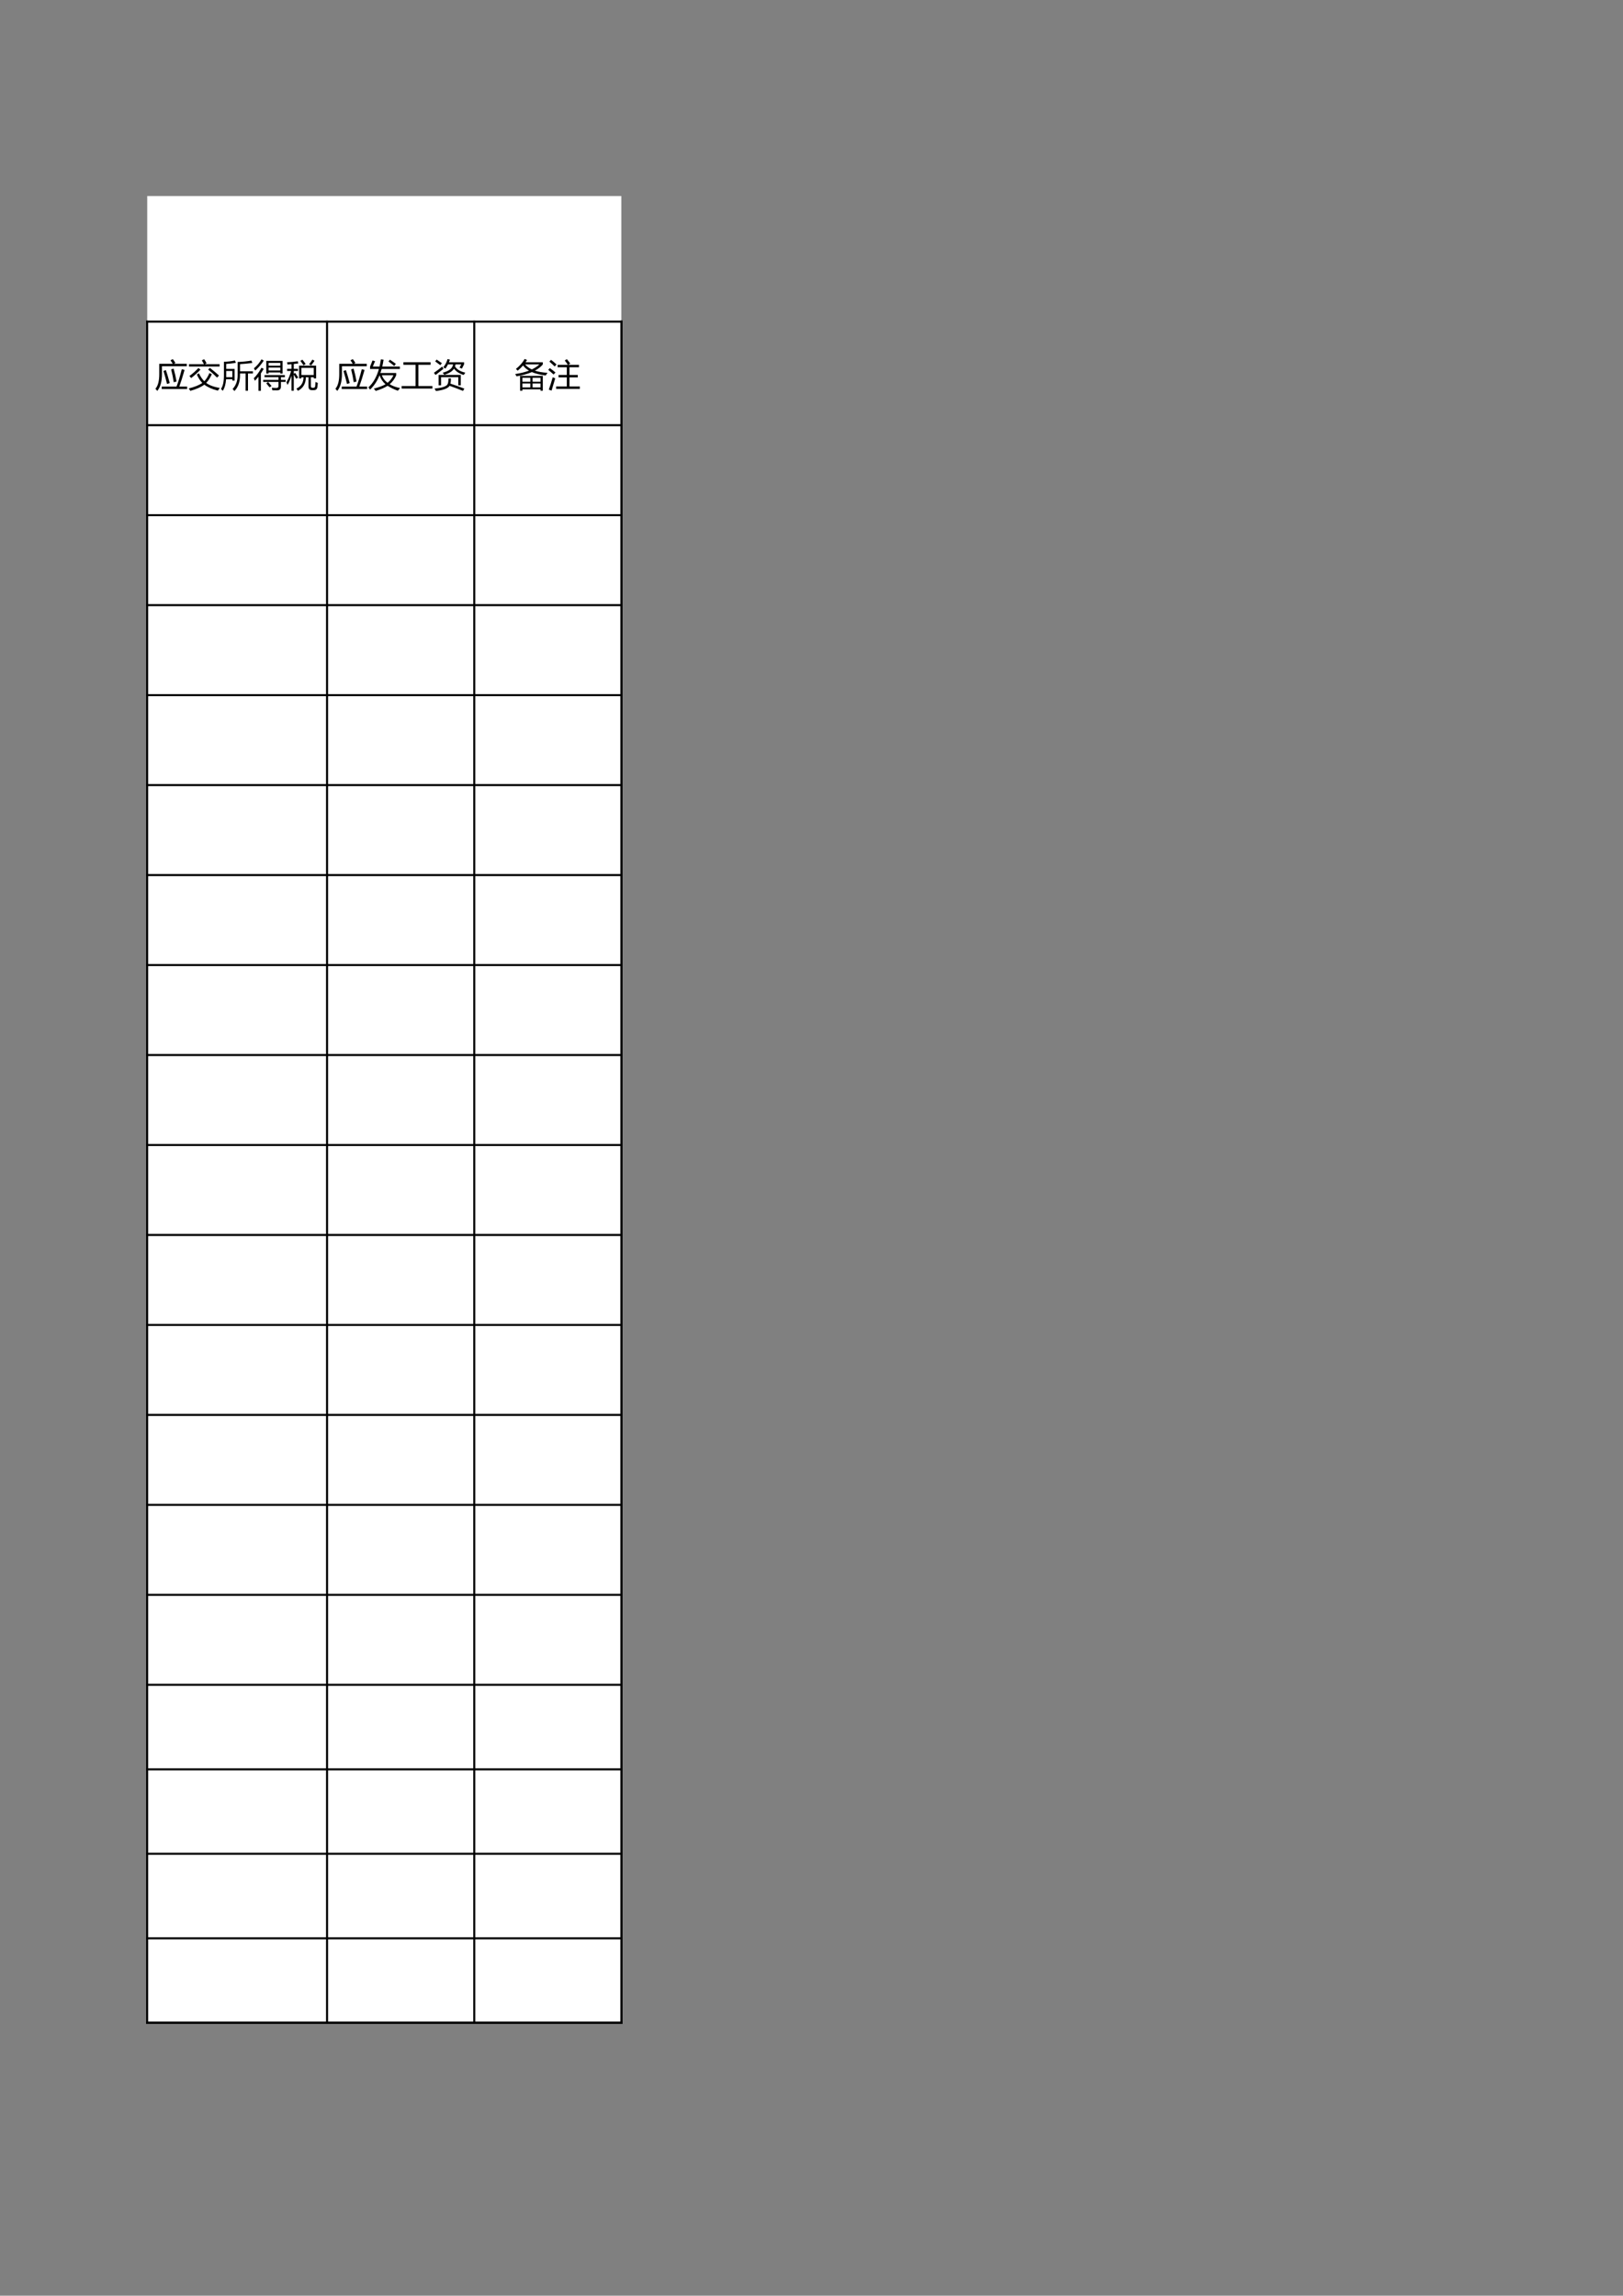 <?xml version="1.0" encoding="UTF-8"?>
<svg xmlns="http://www.w3.org/2000/svg" xmlns:xlink="http://www.w3.org/1999/xlink" width="595.304pt" height="841.89pt" viewBox="0 0 595.304 841.89" version="1.1">
<rect x="0" y="0" width="595.304" height="841.89" fill="#808080" stroke="none"/>
<defs>
<g>
<symbol overflow="visible" id="glyph0-0">
<path style="stroke:none;" d="M 1.047 0 L 1.047 -8.844 L 7.297 -8.844 L 7.297 0 Z M 1.984 -0.938 L 6.375 -0.938 L 6.375 -7.906 L 1.984 -7.906 Z M 1.984 -0.938 "/>
</symbol>
<symbol overflow="visible" id="glyph0-1">
<path style="stroke:none;" d="M 5.562 -9.609 L 6.406 -10.078 C 6.75 -9.641 7.07 -9.172 7.375 -8.672 L 6.812 -8.344 L 11.547 -8.344 L 11.547 -7.469 L 2.438 -7.469 L 2.438 -4.594 C 2.438 -1.832 1.863 0.227 0.719 1.594 C 0.531 1.344 0.305 1.078 0.047 0.797 C 0.984 -0.254 1.453 -2.039 1.453 -4.562 L 1.453 -8.344 L 6.406 -8.344 C 6.145 -8.781 5.863 -9.203 5.562 -9.609 Z M 2.359 0.016 L 7.781 0.016 C 8.383 -1.535 9.031 -3.664 9.719 -6.375 L 10.734 -6.094 C 10.004 -3.52 9.359 -1.484 8.797 0.016 L 11.688 0.016 L 11.688 0.906 L 2.359 0.906 Z M 3 -5.734 L 3.891 -6.031 C 4.367 -4.613 4.836 -3.023 5.297 -1.266 L 4.297 -0.953 C 3.93 -2.492 3.5 -4.086 3 -5.734 Z M 5.812 -6.312 L 6.719 -6.578 C 7.125 -5.172 7.484 -3.598 7.797 -1.859 L 6.766 -1.578 C 6.535 -3.129 6.219 -4.707 5.812 -6.312 Z M 5.812 -6.312 "/>
</symbol>
<symbol overflow="visible" id="glyph0-2">
<path style="stroke:none;" d="M 7.859 -4.938 L 8.75 -4.562 C 8.164 -3.238 7.473 -2.16 6.672 -1.328 C 7.848 -0.461 9.508 0.148 11.656 0.516 C 11.363 0.91 11.129 1.238 10.953 1.5 C 8.867 0.969 7.211 0.234 5.984 -0.703 C 4.91 0.141 3.203 0.898 0.859 1.578 C 0.691 1.305 0.5 1.008 0.281 0.688 C 2.477 0.133 4.133 -0.535 5.25 -1.328 C 4.477 -2.117 3.812 -3.148 3.25 -4.422 L 4.031 -4.859 C 4.539 -3.703 5.191 -2.734 5.984 -1.953 C 6.691 -2.66 7.316 -3.656 7.859 -4.938 Z M 0.359 -8.203 L 5.844 -8.203 C 5.664 -8.586 5.406 -9.055 5.062 -9.609 L 5.922 -10.031 C 6.254 -9.562 6.551 -9.066 6.812 -8.547 L 6.156 -8.203 L 11.594 -8.203 L 11.594 -7.344 L 0.359 -7.344 Z M 3.828 -6.812 L 4.578 -6.203 C 3.484 -5.055 2.348 -4.031 1.172 -3.125 C 0.973 -3.363 0.754 -3.613 0.516 -3.875 C 1.691 -4.707 2.797 -5.688 3.828 -6.812 Z M 8.031 -6.859 C 9.457 -5.734 10.57 -4.797 11.375 -4.047 C 11.156 -3.828 10.922 -3.57 10.672 -3.281 C 9.785 -4.188 8.691 -5.176 7.391 -6.25 Z M 8.031 -6.859 "/>
</symbol>
<symbol overflow="visible" id="glyph0-3">
<path style="stroke:none;" d="M 1.188 -9.094 C 2.488 -9.113 3.844 -9.27 5.25 -9.562 L 5.562 -8.688 C 4.406 -8.52 3.227 -8.391 2.031 -8.297 L 2.031 -6.484 L 5.109 -6.484 L 5.109 -2.172 L 4.281 -2.172 L 4.281 -2.688 L 1.984 -2.688 C 1.859 -0.895 1.453 0.52 0.766 1.562 C 0.547 1.301 0.328 1.062 0.109 0.844 C 0.828 -0.133 1.188 -1.75 1.188 -4 Z M 6.219 -9.016 C 8.082 -9.086 9.773 -9.258 11.297 -9.531 L 11.609 -8.641 C 9.66 -8.422 8.156 -8.281 7.094 -8.219 L 7.094 -5.609 L 11.828 -5.609 L 11.828 -4.797 L 10.016 -4.797 L 10.016 1.516 L 9.141 1.516 L 9.141 -4.797 L 7.094 -4.797 L 7.094 -4.156 C 7.094 -1.695 6.41 0.234 5.047 1.641 C 4.816 1.379 4.594 1.125 4.375 0.875 C 5.602 -0.395 6.219 -2.078 6.219 -4.172 Z M 4.281 -3.453 L 4.281 -5.719 L 2.031 -5.719 C 2.031 -4.551 2.031 -3.797 2.031 -3.453 Z M 4.281 -3.453 "/>
</symbol>
<symbol overflow="visible" id="glyph0-4">
<path style="stroke:none;" d="M 4.734 -9.422 L 10.719 -9.422 L 10.719 -4.766 L 9.875 -4.766 L 9.875 -5.172 L 5.578 -5.172 L 5.578 -4.766 L 4.734 -4.766 Z M 3.609 -2.469 L 9.219 -2.469 L 9.219 -3.438 L 4.094 -3.438 L 4.094 -4.203 L 11.547 -4.203 L 11.547 -3.438 L 10.109 -3.438 L 10.109 -2.469 L 11.828 -2.469 L 11.828 -1.703 L 10.109 -1.703 L 10.109 0 C 10.109 0.926 9.641 1.391 8.703 1.391 C 8.285 1.391 7.707 1.383 6.969 1.375 C 6.926 1.113 6.863 0.797 6.781 0.422 C 7.301 0.484 7.875 0.516 8.5 0.516 C 8.977 0.516 9.219 0.266 9.219 -0.234 L 9.219 -1.703 L 3.609 -1.703 Z M 0.156 -3.062 C 1.133 -3.988 2.078 -5.27 2.984 -6.906 L 3.797 -6.484 C 3.453 -5.891 3.102 -5.332 2.75 -4.812 L 2.75 1.562 L 1.875 1.562 L 1.875 -3.609 C 1.438 -3.066 1 -2.57 0.562 -2.125 C 0.445 -2.426 0.312 -2.738 0.156 -3.062 Z M 5.578 -5.906 L 9.875 -5.906 L 9.875 -6.953 L 5.578 -6.953 Z M 9.875 -8.688 L 5.578 -8.688 L 5.578 -7.656 L 9.875 -7.656 Z M 0.203 -6.703 C 1.297 -7.578 2.223 -8.672 2.984 -9.984 L 3.812 -9.516 C 2.852 -8.078 1.805 -6.863 0.672 -5.875 C 0.535 -6.145 0.379 -6.422 0.203 -6.703 Z M 4.734 -1.172 L 5.391 -1.672 C 5.848 -1.191 6.273 -0.711 6.672 -0.234 L 5.953 0.297 C 5.578 -0.18 5.172 -0.672 4.734 -1.172 Z M 4.734 -1.172 "/>
</symbol>
<symbol overflow="visible" id="glyph0-5">
<path style="stroke:none;" d="M 4.766 -7.672 L 11.031 -7.672 L 11.031 -2.984 L 10.156 -2.984 L 10.156 -3.406 L 9.094 -3.406 L 9.094 -0.203 C 9.094 0.234 9.285 0.453 9.672 0.453 L 10.047 0.453 C 10.422 0.453 10.633 0.238 10.688 -0.188 C 10.727 -0.602 10.758 -1.102 10.781 -1.688 C 11.02 -1.582 11.312 -1.457 11.656 -1.312 C 11.602 -0.707 11.547 -0.191 11.484 0.234 C 11.367 0.953 10.945 1.312 10.219 1.312 L 9.422 1.312 C 8.629 1.312 8.234 0.863 8.234 -0.031 L 8.234 -3.406 L 7.266 -3.406 C 7.242 -1.102 6.273 0.551 4.359 1.562 C 4.203 1.301 4.016 1.031 3.797 0.75 C 5.516 -0.062 6.383 -1.445 6.406 -3.406 L 5.625 -3.406 L 5.625 -2.984 L 4.766 -2.984 Z M 0.141 -1.594 C 0.91 -2.895 1.477 -4.27 1.844 -5.719 L 0.391 -5.719 L 0.391 -6.516 L 2 -6.516 L 2 -8.203 C 1.531 -8.16 1.039 -8.117 0.531 -8.078 C 0.5 -8.367 0.441 -8.645 0.359 -8.906 C 1.797 -8.969 3.109 -9.094 4.297 -9.281 L 4.484 -8.484 C 3.973 -8.41 3.422 -8.344 2.828 -8.281 L 2.828 -6.516 L 4.375 -6.516 L 4.375 -5.719 L 2.828 -5.719 L 2.828 -4.672 L 3.328 -5.016 C 3.711 -4.473 4.086 -3.91 4.453 -3.328 L 3.719 -2.859 C 3.426 -3.398 3.129 -3.91 2.828 -4.391 L 2.828 1.531 L 2 1.531 L 2 -4.031 C 1.613 -2.738 1.129 -1.594 0.547 -0.594 C 0.422 -0.914 0.285 -1.25 0.141 -1.594 Z M 10.156 -6.859 L 5.625 -6.859 L 5.625 -4.234 L 10.156 -4.234 Z M 10.438 -9.469 C 10.062 -8.895 9.648 -8.316 9.203 -7.734 L 8.438 -8.188 C 8.977 -8.82 9.379 -9.383 9.641 -9.875 Z M 5.25 -9.422 L 6 -9.844 C 6.445 -9.312 6.844 -8.785 7.188 -8.266 L 6.391 -7.781 C 6.066 -8.32 5.688 -8.867 5.25 -9.422 Z M 5.25 -9.422 "/>
</symbol>
<symbol overflow="visible" id="glyph0-6">
<path style="stroke:none;" d=""/>
</symbol>
<symbol overflow="visible" id="glyph0-7">
<path style="stroke:none;" d="M 1.766 -7.328 L 4.25 -7.328 C 4.438 -8.141 4.598 -9.023 4.734 -9.984 L 5.719 -9.859 C 5.594 -8.973 5.43 -8.129 5.234 -7.328 L 11.703 -7.328 L 11.703 -6.453 L 5.016 -6.453 C 4.867 -5.941 4.711 -5.445 4.547 -4.969 L 10.359 -4.969 L 10.359 -4.156 C 9.836 -2.883 9.035 -1.785 7.953 -0.859 C 9.047 -0.191 10.32 0.273 11.781 0.547 C 11.438 0.93 11.164 1.258 10.969 1.531 C 9.719 1.113 8.461 0.508 7.203 -0.281 C 6.18 0.383 4.727 1.016 2.844 1.609 C 2.625 1.297 2.391 1.008 2.141 0.75 C 4.055 0.25 5.488 -0.281 6.438 -0.844 C 5.414 -1.719 4.688 -2.82 4.25 -4.156 C 3.395 -2.02 2.234 -0.266 0.766 1.109 C 0.547 0.805 0.336 0.539 0.141 0.312 C 1.898 -1.281 3.191 -3.535 4.016 -6.453 L 0.766 -6.453 L 0.766 -7.328 C 1.086 -8.066 1.383 -8.812 1.656 -9.562 L 2.594 -9.312 C 2.32 -8.625 2.047 -7.961 1.766 -7.328 Z M 9.328 -4.156 L 5.094 -4.156 C 5.445 -3.082 6.145 -2.156 7.188 -1.375 C 8.195 -2.207 8.91 -3.133 9.328 -4.156 Z M 7.531 -9.188 L 8.047 -9.844 C 8.805 -9.352 9.535 -8.848 10.234 -8.328 L 9.609 -7.562 C 8.93 -8.145 8.238 -8.688 7.531 -9.188 Z M 7.531 -9.188 "/>
</symbol>
<symbol overflow="visible" id="glyph0-8">
<path style="stroke:none;" d="M 0.344 -0.188 L 5.469 -0.188 L 5.469 -7.984 L 1 -7.984 L 1 -8.922 L 10.984 -8.922 L 10.984 -7.984 L 6.5 -7.984 L 6.5 -0.188 L 11.641 -0.188 L 11.641 0.734 L 0.344 0.734 Z M 0.344 -0.188 "/>
</symbol>
<symbol overflow="visible" id="glyph0-9">
<path style="stroke:none;" d="M 3.422 -5.078 C 5.766 -5.68 7.035 -6.695 7.234 -8.125 L 5.359 -8.125 C 5.078 -7.551 4.766 -7.035 4.422 -6.578 C 4.172 -6.742 3.91 -6.91 3.641 -7.078 C 4.367 -7.941 4.891 -8.941 5.203 -10.078 L 6.078 -9.875 C 5.961 -9.531 5.844 -9.207 5.719 -8.906 L 11.266 -8.906 L 11.266 -8.156 L 10.469 -6.578 C 10.195 -6.703 9.91 -6.82 9.609 -6.938 L 10.234 -8.125 L 8.141 -8.125 C 8.078 -7.875 8.008 -7.633 7.938 -7.406 C 8.602 -6.289 9.863 -5.52 11.719 -5.094 C 11.5 -4.801 11.301 -4.52 11.125 -4.25 C 9.469 -4.77 8.285 -5.547 7.578 -6.578 C 7.035 -5.641 5.852 -4.883 4.031 -4.312 C 3.875 -4.539 3.672 -4.797 3.422 -5.078 Z M 1.922 -4.266 L 10.047 -4.266 L 10.047 -0.453 L 9.141 -0.453 L 9.141 -3.453 L 2.828 -3.453 L 2.828 -0.453 L 1.922 -0.453 Z M 3.266 -7.344 C 3.398 -7.039 3.551 -6.766 3.719 -6.516 C 2.789 -5.816 1.82 -5.062 0.812 -4.25 L 0.203 -5.047 C 1.305 -5.805 2.328 -6.57 3.266 -7.344 Z M 1.188 -9.891 C 1.852 -9.461 2.504 -9.023 3.141 -8.578 L 2.547 -7.844 C 1.984 -8.289 1.359 -8.754 0.672 -9.234 Z M 6.453 -3 C 6.441 -2.156 6.379 -1.508 6.266 -1.062 C 8.047 -0.477 9.742 0.125 11.359 0.75 L 10.875 1.594 C 9.395 0.988 7.754 0.363 5.953 -0.281 C 5.422 0.645 3.754 1.285 0.953 1.641 C 0.805 1.348 0.633 1.047 0.438 0.734 C 3.02 0.504 4.582 0.02 5.125 -0.719 C 5.414 -1.113 5.551 -1.875 5.531 -3 Z M 6.453 -3 "/>
</symbol>
<symbol overflow="visible" id="glyph0-10">
<path style="stroke:none;" d="M 1.828 -3.922 L 10.156 -3.922 L 10.156 1.531 L 9.312 1.531 L 9.312 1.016 L 2.672 1.016 L 2.672 1.531 L 1.828 1.531 Z M 3.5 -10.125 L 4.375 -9.75 C 4.207 -9.457 4.023 -9.176 3.828 -8.906 L 10.156 -8.906 L 10.156 -8.109 C 9.438 -7.242 8.469 -6.488 7.25 -5.844 C 8.539 -5.406 10.082 -5.141 11.875 -5.047 C 11.613 -4.68 11.395 -4.352 11.219 -4.062 C 9.195 -4.312 7.504 -4.727 6.141 -5.312 C 4.586 -4.645 2.719 -4.125 0.531 -3.75 C 0.383 -4.02 0.219 -4.301 0.031 -4.594 C 1.969 -4.875 3.656 -5.289 5.094 -5.844 C 4.164 -6.375 3.441 -7.008 2.922 -7.75 C 2.336 -7.082 1.68 -6.441 0.953 -5.828 C 0.734 -6.055 0.516 -6.27 0.297 -6.469 C 1.703 -7.594 2.77 -8.812 3.5 -10.125 Z M 8.906 -8.125 L 3.656 -8.125 C 4.281 -7.375 5.102 -6.758 6.125 -6.281 C 7.227 -6.801 8.156 -7.414 8.906 -8.125 Z M 2.672 -1.781 L 5.578 -1.781 L 5.578 -3.219 L 2.672 -3.219 Z M 9.312 -3.219 L 6.406 -3.219 L 6.406 -1.781 L 9.312 -1.781 Z M 6.406 0.312 L 9.312 0.312 L 9.312 -1.125 L 6.406 -1.125 Z M 2.672 0.312 L 5.578 0.312 L 5.578 -1.125 L 2.672 -1.125 Z M 2.672 0.312 "/>
</symbol>
<symbol overflow="visible" id="glyph0-11">
<path style="stroke:none;" d="M 3.047 -0.031 L 6.969 -0.031 L 6.969 -3.359 L 3.938 -3.359 L 3.938 -4.25 L 6.969 -4.25 L 6.969 -7.078 L 3.609 -7.078 L 3.609 -7.969 L 7.344 -7.969 C 6.969 -8.551 6.594 -9.082 6.219 -9.562 L 6.984 -10.047 C 7.504 -9.441 7.922 -8.906 8.234 -8.438 L 7.5 -7.969 L 11.422 -7.969 L 11.422 -7.078 L 7.953 -7.078 L 7.953 -4.25 L 11 -4.25 L 11 -3.359 L 7.953 -3.359 L 7.953 -0.031 L 11.75 -0.031 L 11.75 0.859 L 3.047 0.859 Z M 1.797 -3.406 C 2.109 -3.258 2.414 -3.129 2.719 -3.016 C 2.289 -1.641 1.844 -0.141 1.375 1.484 L 0.359 1.125 C 0.848 -0.207 1.328 -1.719 1.797 -3.406 Z M 1.188 -9.797 C 1.938 -9.234 2.609 -8.664 3.203 -8.094 C 2.941 -7.82 2.707 -7.582 2.5 -7.375 C 2.082 -7.82 1.441 -8.414 0.578 -9.156 Z M 0.734 -6.766 C 1.297 -6.379 1.988 -5.848 2.812 -5.172 C 2.52 -4.848 2.289 -4.598 2.125 -4.422 C 1.301 -5.172 0.645 -5.734 0.156 -6.109 Z M 0.734 -6.766 "/>
</symbol>
</g>
<clipPath id="clip1">
  <path d="M 119.988 141 L 120 141 L 120 142 L 119.988 142 Z M 119.988 141 "/>
</clipPath>
</defs>
<g id="surface11">
<path style=" stroke:none;fill-rule:evenodd;fill:rgb(100%,100%,100%);fill-opacity:1;" d="M 54 741.742 L 227.906 741.742 L 227.906 71.887 L 54 71.887 Z M 54 741.742 "/>
<path style="fill:none;stroke-width:0.75;stroke-linecap:butt;stroke-linejoin:round;stroke:rgb(0%,0%,0%);stroke-opacity:1;stroke-miterlimit:10;" d="M 53.602 723.941 L 228.332 723.941 " transform="matrix(1,0,0,-1,0,841.89)"/>
<path style="fill:none;stroke-width:0.75;stroke-linecap:butt;stroke-linejoin:round;stroke:rgb(0%,0%,0%);stroke-opacity:1;stroke-miterlimit:10;" d="M 53.973 724.308 L 53.973 99.722 " transform="matrix(1,0,0,-1,0,841.89)"/>
<path style="fill:none;stroke-width:0.75;stroke-linecap:butt;stroke-linejoin:round;stroke:rgb(0%,0%,0%);stroke-opacity:1;stroke-miterlimit:10;" d="M 119.961 724.308 L 119.961 99.722 " transform="matrix(1,0,0,-1,0,841.89)"/>
<path style="fill:none;stroke-width:0.75;stroke-linecap:butt;stroke-linejoin:round;stroke:rgb(0%,0%,0%);stroke-opacity:1;stroke-miterlimit:10;" d="M 173.961 724.308 L 173.961 99.722 " transform="matrix(1,0,0,-1,0,841.89)"/>
<path style="fill:none;stroke-width:0.75;stroke-linecap:butt;stroke-linejoin:round;stroke:rgb(0%,0%,0%);stroke-opacity:1;stroke-miterlimit:10;" d="M 227.961 724.308 L 227.961 99.722 " transform="matrix(1,0,0,-1,0,841.89)"/>
<path style="fill:none;stroke-width:0.75;stroke-linecap:butt;stroke-linejoin:round;stroke:rgb(0%,0%,0%);stroke-opacity:1;stroke-miterlimit:10;" d="M 227.961 724.308 L 227.961 99.722 " transform="matrix(1,0,0,-1,0,841.89)"/>
<path style="fill:none;stroke-width:0.75;stroke-linecap:butt;stroke-linejoin:round;stroke:rgb(0%,0%,0%);stroke-opacity:1;stroke-miterlimit:10;" d="M 53.602 685.956 L 228.332 685.956 " transform="matrix(1,0,0,-1,0,841.89)"/>
<path style="fill:none;stroke-width:0.75;stroke-linecap:butt;stroke-linejoin:round;stroke:rgb(0%,0%,0%);stroke-opacity:1;stroke-miterlimit:10;" d="M 53.602 652.96 L 228.332 652.96 " transform="matrix(1,0,0,-1,0,841.89)"/>
<path style="fill:none;stroke-width:0.75;stroke-linecap:butt;stroke-linejoin:round;stroke:rgb(0%,0%,0%);stroke-opacity:1;stroke-miterlimit:10;" d="M 53.602 619.964 L 228.332 619.964 " transform="matrix(1,0,0,-1,0,841.89)"/>
<path style="fill:none;stroke-width:0.75;stroke-linecap:butt;stroke-linejoin:round;stroke:rgb(0%,0%,0%);stroke-opacity:1;stroke-miterlimit:10;" d="M 53.602 586.968 L 228.332 586.968 " transform="matrix(1,0,0,-1,0,841.89)"/>
<path style="fill:none;stroke-width:0.75;stroke-linecap:butt;stroke-linejoin:round;stroke:rgb(0%,0%,0%);stroke-opacity:1;stroke-miterlimit:10;" d="M 53.602 553.976 L 228.332 553.976 " transform="matrix(1,0,0,-1,0,841.89)"/>
<path style="fill:none;stroke-width:0.75;stroke-linecap:butt;stroke-linejoin:round;stroke:rgb(0%,0%,0%);stroke-opacity:1;stroke-miterlimit:10;" d="M 53.602 520.98 L 228.332 520.98 " transform="matrix(1,0,0,-1,0,841.89)"/>
<path style="fill:none;stroke-width:0.75;stroke-linecap:butt;stroke-linejoin:round;stroke:rgb(0%,0%,0%);stroke-opacity:1;stroke-miterlimit:10;" d="M 53.602 487.984 L 228.332 487.984 " transform="matrix(1,0,0,-1,0,841.89)"/>
<path style="fill:none;stroke-width:0.75;stroke-linecap:butt;stroke-linejoin:round;stroke:rgb(0%,0%,0%);stroke-opacity:1;stroke-miterlimit:10;" d="M 53.602 454.987 L 228.332 454.987 " transform="matrix(1,0,0,-1,0,841.89)"/>
<path style="fill:none;stroke-width:0.75;stroke-linecap:butt;stroke-linejoin:round;stroke:rgb(0%,0%,0%);stroke-opacity:1;stroke-miterlimit:10;" d="M 53.602 421.991 L 228.332 421.991 " transform="matrix(1,0,0,-1,0,841.89)"/>
<path style="fill:none;stroke-width:0.75;stroke-linecap:butt;stroke-linejoin:round;stroke:rgb(0%,0%,0%);stroke-opacity:1;stroke-miterlimit:10;" d="M 53.602 388.999 L 228.332 388.999 " transform="matrix(1,0,0,-1,0,841.89)"/>
<path style="fill:none;stroke-width:0.75;stroke-linecap:butt;stroke-linejoin:round;stroke:rgb(0%,0%,0%);stroke-opacity:1;stroke-miterlimit:10;" d="M 53.602 356.003 L 228.332 356.003 " transform="matrix(1,0,0,-1,0,841.89)"/>
<path style="fill:none;stroke-width:0.75;stroke-linecap:butt;stroke-linejoin:round;stroke:rgb(0%,0%,0%);stroke-opacity:1;stroke-miterlimit:10;" d="M 53.602 323.007 L 228.332 323.007 " transform="matrix(1,0,0,-1,0,841.89)"/>
<path style="fill:none;stroke-width:0.75;stroke-linecap:butt;stroke-linejoin:round;stroke:rgb(0%,0%,0%);stroke-opacity:1;stroke-miterlimit:10;" d="M 53.602 290.011 L 228.332 290.011 " transform="matrix(1,0,0,-1,0,841.89)"/>
<path style="fill:none;stroke-width:0.75;stroke-linecap:butt;stroke-linejoin:round;stroke:rgb(0%,0%,0%);stroke-opacity:1;stroke-miterlimit:10;" d="M 53.602 257.019 L 228.332 257.019 " transform="matrix(1,0,0,-1,0,841.89)"/>
<path style="fill:none;stroke-width:0.75;stroke-linecap:butt;stroke-linejoin:round;stroke:rgb(0%,0%,0%);stroke-opacity:1;stroke-miterlimit:10;" d="M 53.602 224.023 L 228.332 224.023 " transform="matrix(1,0,0,-1,0,841.89)"/>
<path style="fill:none;stroke-width:0.75;stroke-linecap:butt;stroke-linejoin:round;stroke:rgb(0%,0%,0%);stroke-opacity:1;stroke-miterlimit:10;" d="M 53.602 193.038 L 228.332 193.038 " transform="matrix(1,0,0,-1,0,841.89)"/>
<path style="fill:none;stroke-width:0.75;stroke-linecap:butt;stroke-linejoin:round;stroke:rgb(0%,0%,0%);stroke-opacity:1;stroke-miterlimit:10;" d="M 53.602 162.058 L 228.332 162.058 " transform="matrix(1,0,0,-1,0,841.89)"/>
<path style="fill:none;stroke-width:0.75;stroke-linecap:butt;stroke-linejoin:round;stroke:rgb(0%,0%,0%);stroke-opacity:1;stroke-miterlimit:10;" d="M 53.602 131.073 L 228.332 131.073 " transform="matrix(1,0,0,-1,0,841.89)"/>
<path style="fill:none;stroke-width:0.75;stroke-linecap:butt;stroke-linejoin:round;stroke:rgb(0%,0%,0%);stroke-opacity:1;stroke-miterlimit:10;" d="M 53.602 100.093 L 228.332 100.093 " transform="matrix(1,0,0,-1,0,841.89)"/>
<path style="fill:none;stroke-width:0.75;stroke-linecap:butt;stroke-linejoin:round;stroke:rgb(0%,0%,0%);stroke-opacity:1;stroke-miterlimit:10;" d="M 53.602 100.093 L 228.332 100.093 " transform="matrix(1,0,0,-1,0,841.89)"/>
<g style="fill:rgb(0%,0%,0%);fill-opacity:1;">
  <use xlink:href="#glyph0-1" x="56.961" y="141.762"/>
  <use xlink:href="#glyph0-2" x="68.952" y="141.762"/>
  <use xlink:href="#glyph0-3" x="80.943" y="141.762"/>
  <use xlink:href="#glyph0-4" x="92.934" y="141.762"/>
  <use xlink:href="#glyph0-5" x="104.925" y="141.762"/>
  <use xlink:href="#glyph0-6" x="116.916" y="141.762"/>
</g>
<g clip-path="url(#clip1)" clip-rule="nonzero">
<g style="fill:rgb(0%,0%,0%);fill-opacity:1;">
  <use xlink:href="#glyph0-6" x="119.395" y="141.762"/>
</g>
</g>
<g style="fill:rgb(0%,0%,0%);fill-opacity:1;">
  <use xlink:href="#glyph0-1" x="122.98" y="141.762"/>
  <use xlink:href="#glyph0-7" x="134.971" y="141.762"/>
  <use xlink:href="#glyph0-8" x="146.962" y="141.762"/>
  <use xlink:href="#glyph0-9" x="158.953" y="141.762"/>
  <use xlink:href="#glyph0-6" x="170.944" y="141.762"/>
</g>
<g style="fill:rgb(0%,0%,0%);fill-opacity:1;">
  <use xlink:href="#glyph0-6" x="185.357" y="141.762"/>
</g>
<g style="fill:rgb(0%,0%,0%);fill-opacity:1;">
  <use xlink:href="#glyph0-10" x="188.942" y="141.762"/>
  <use xlink:href="#glyph0-11" x="200.933" y="141.762"/>
  <use xlink:href="#glyph0-6" x="212.924" y="141.762"/>
</g>
</g>
</svg>
